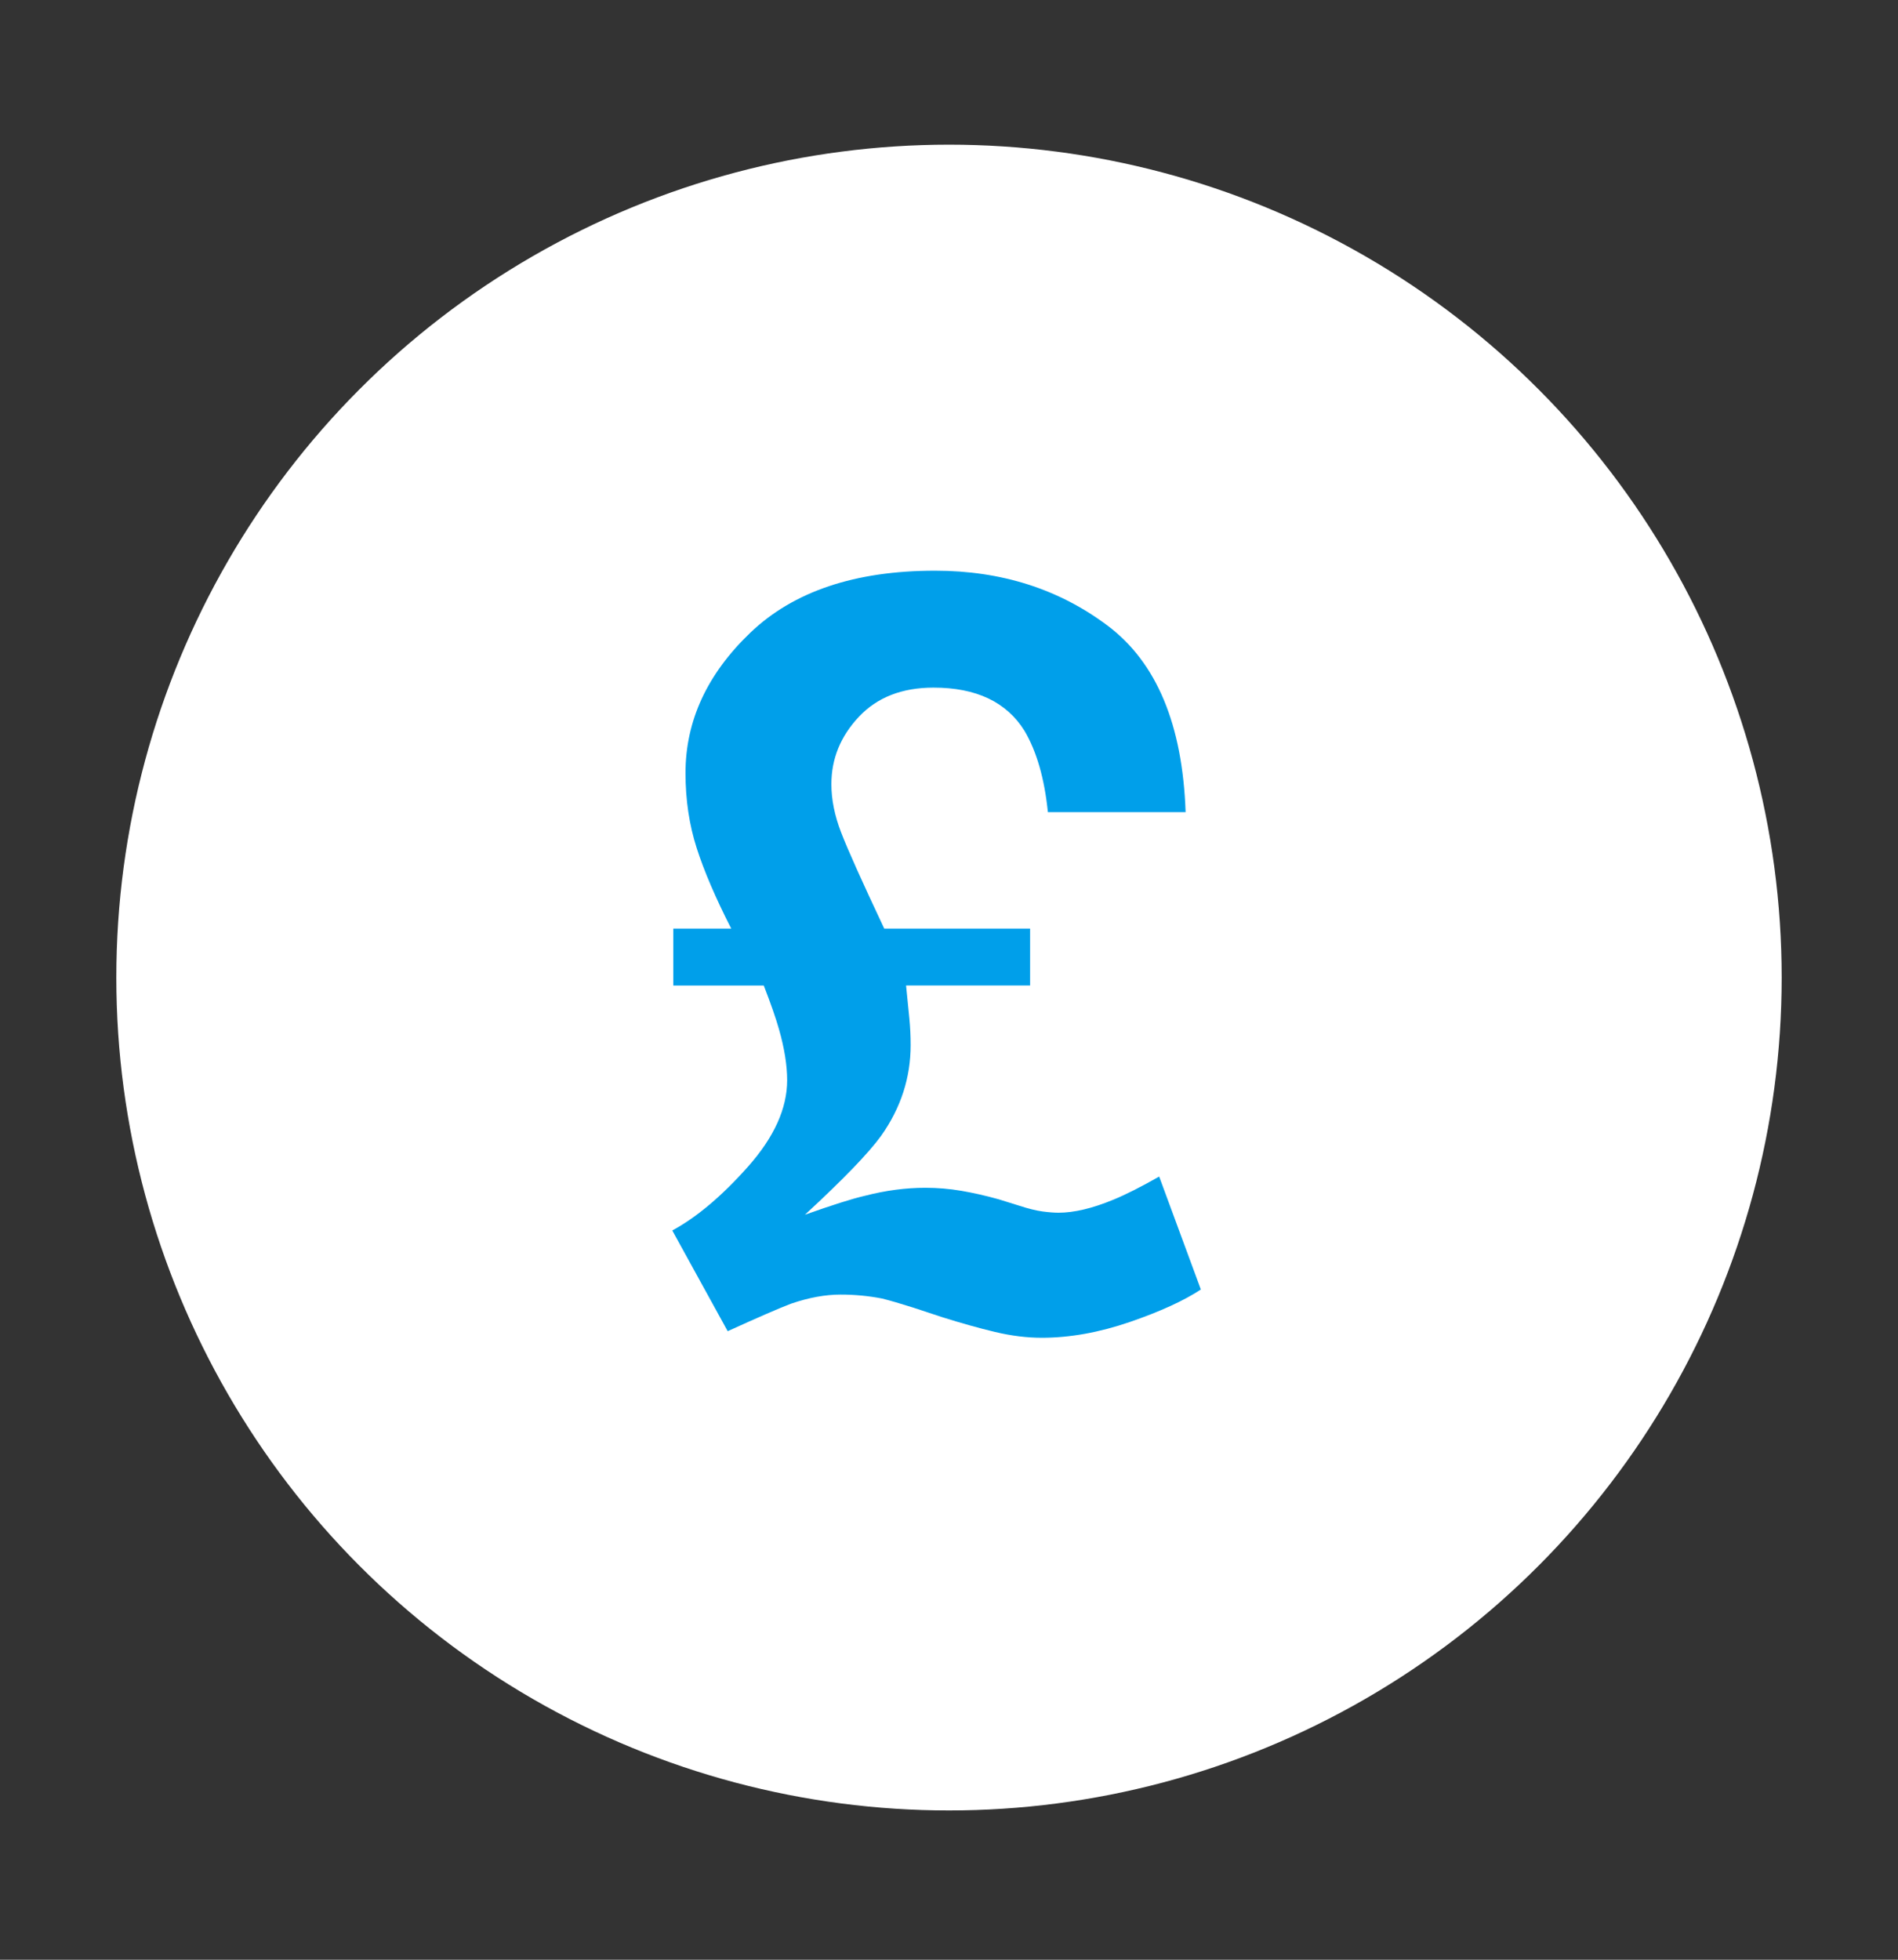 <?xml version="1.0" encoding="utf-8"?>
<!-- Generator: Adobe Illustrator 16.0.0, SVG Export Plug-In . SVG Version: 6.00 Build 0)  -->
<!DOCTYPE svg PUBLIC "-//W3C//DTD SVG 1.1//EN" "http://www.w3.org/Graphics/SVG/1.1/DTD/svg11.dtd">
<svg version="1.1" id="Layer_1" xmlns="http://www.w3.org/2000/svg" xmlns:xlink="http://www.w3.org/1999/xlink" x="0px" y="0px"
	 width="91.176px" height="94.118px" viewBox="0 0 91.176 94.118" enable-background="new 0 0 91.176 94.118" xml:space="preserve">
<rect x="0" y="0" width="91.176" height="94.118" fill="#333333" stroke="none"/>
<circle fill="#FFFFFF" cx="45.588" cy="46.948" r="40"/>
<g enable-background="new    ">
	<path fill="#009FEA" d="M32.295,59.094c1.172-0.633,2.384-1.654,3.638-3.066c1.253-1.41,1.88-2.794,1.88-4.148
		c0-0.717-0.13-1.532-0.391-2.446c-0.146-0.521-0.391-1.224-0.732-2.104h-4.346v-2.734h2.783c-0.749-1.465-1.302-2.755-1.66-3.869
		c-0.358-1.115-0.537-2.315-0.537-3.602c0-2.506,1.038-4.752,3.113-6.738c2.075-1.985,5.033-2.979,8.875-2.979
		c3.189,0,5.957,0.883,8.301,2.648c2.344,1.767,3.59,4.749,3.735,8.948h-6.616c-0.163-1.611-0.537-2.913-1.123-3.906
		c-0.861-1.383-2.318-2.075-4.37-2.075c-1.514,0-2.71,0.468-3.589,1.404c-0.879,0.936-1.318,2.014-1.318,3.234
		c0,0.732,0.154,1.502,0.464,2.307c0.309,0.807,1.001,2.349,2.075,4.627h7.007v2.734h-5.958c0.065,0.637,0.118,1.167,0.159,1.59
		s0.061,0.849,0.061,1.272c0,1.565-0.472,3.019-1.416,4.354c-0.603,0.832-1.823,2.097-3.662,3.793
		c1.302-0.463,2.262-0.768,2.881-0.91c0.993-0.256,1.961-0.385,2.905-0.385c0.586,0,1.16,0.049,1.721,0.145
		c0.562,0.096,1.16,0.23,1.795,0.407l1.002,0.312c0.438,0.143,0.81,0.234,1.109,0.274s0.559,0.06,0.77,0.06
		c0.748,0,1.627-0.209,2.637-0.627c0.587-0.24,1.318-0.611,2.197-1.109l2.002,5.424c-0.813,0.537-1.953,1.059-3.418,1.562
		c-1.465,0.502-2.873,0.756-4.224,0.756c-0.716,0-1.465-0.093-2.246-0.279c-0.78-0.186-1.628-0.424-2.539-0.711l-1.392-0.459
		c-0.603-0.191-1.099-0.336-1.489-0.434c-0.651-0.128-1.318-0.191-2.002-0.191c-0.732,0-1.522,0.145-2.368,0.434
		c-0.554,0.209-1.571,0.65-3.052,1.324L32.295,59.094z"/>
</g>
</svg>
